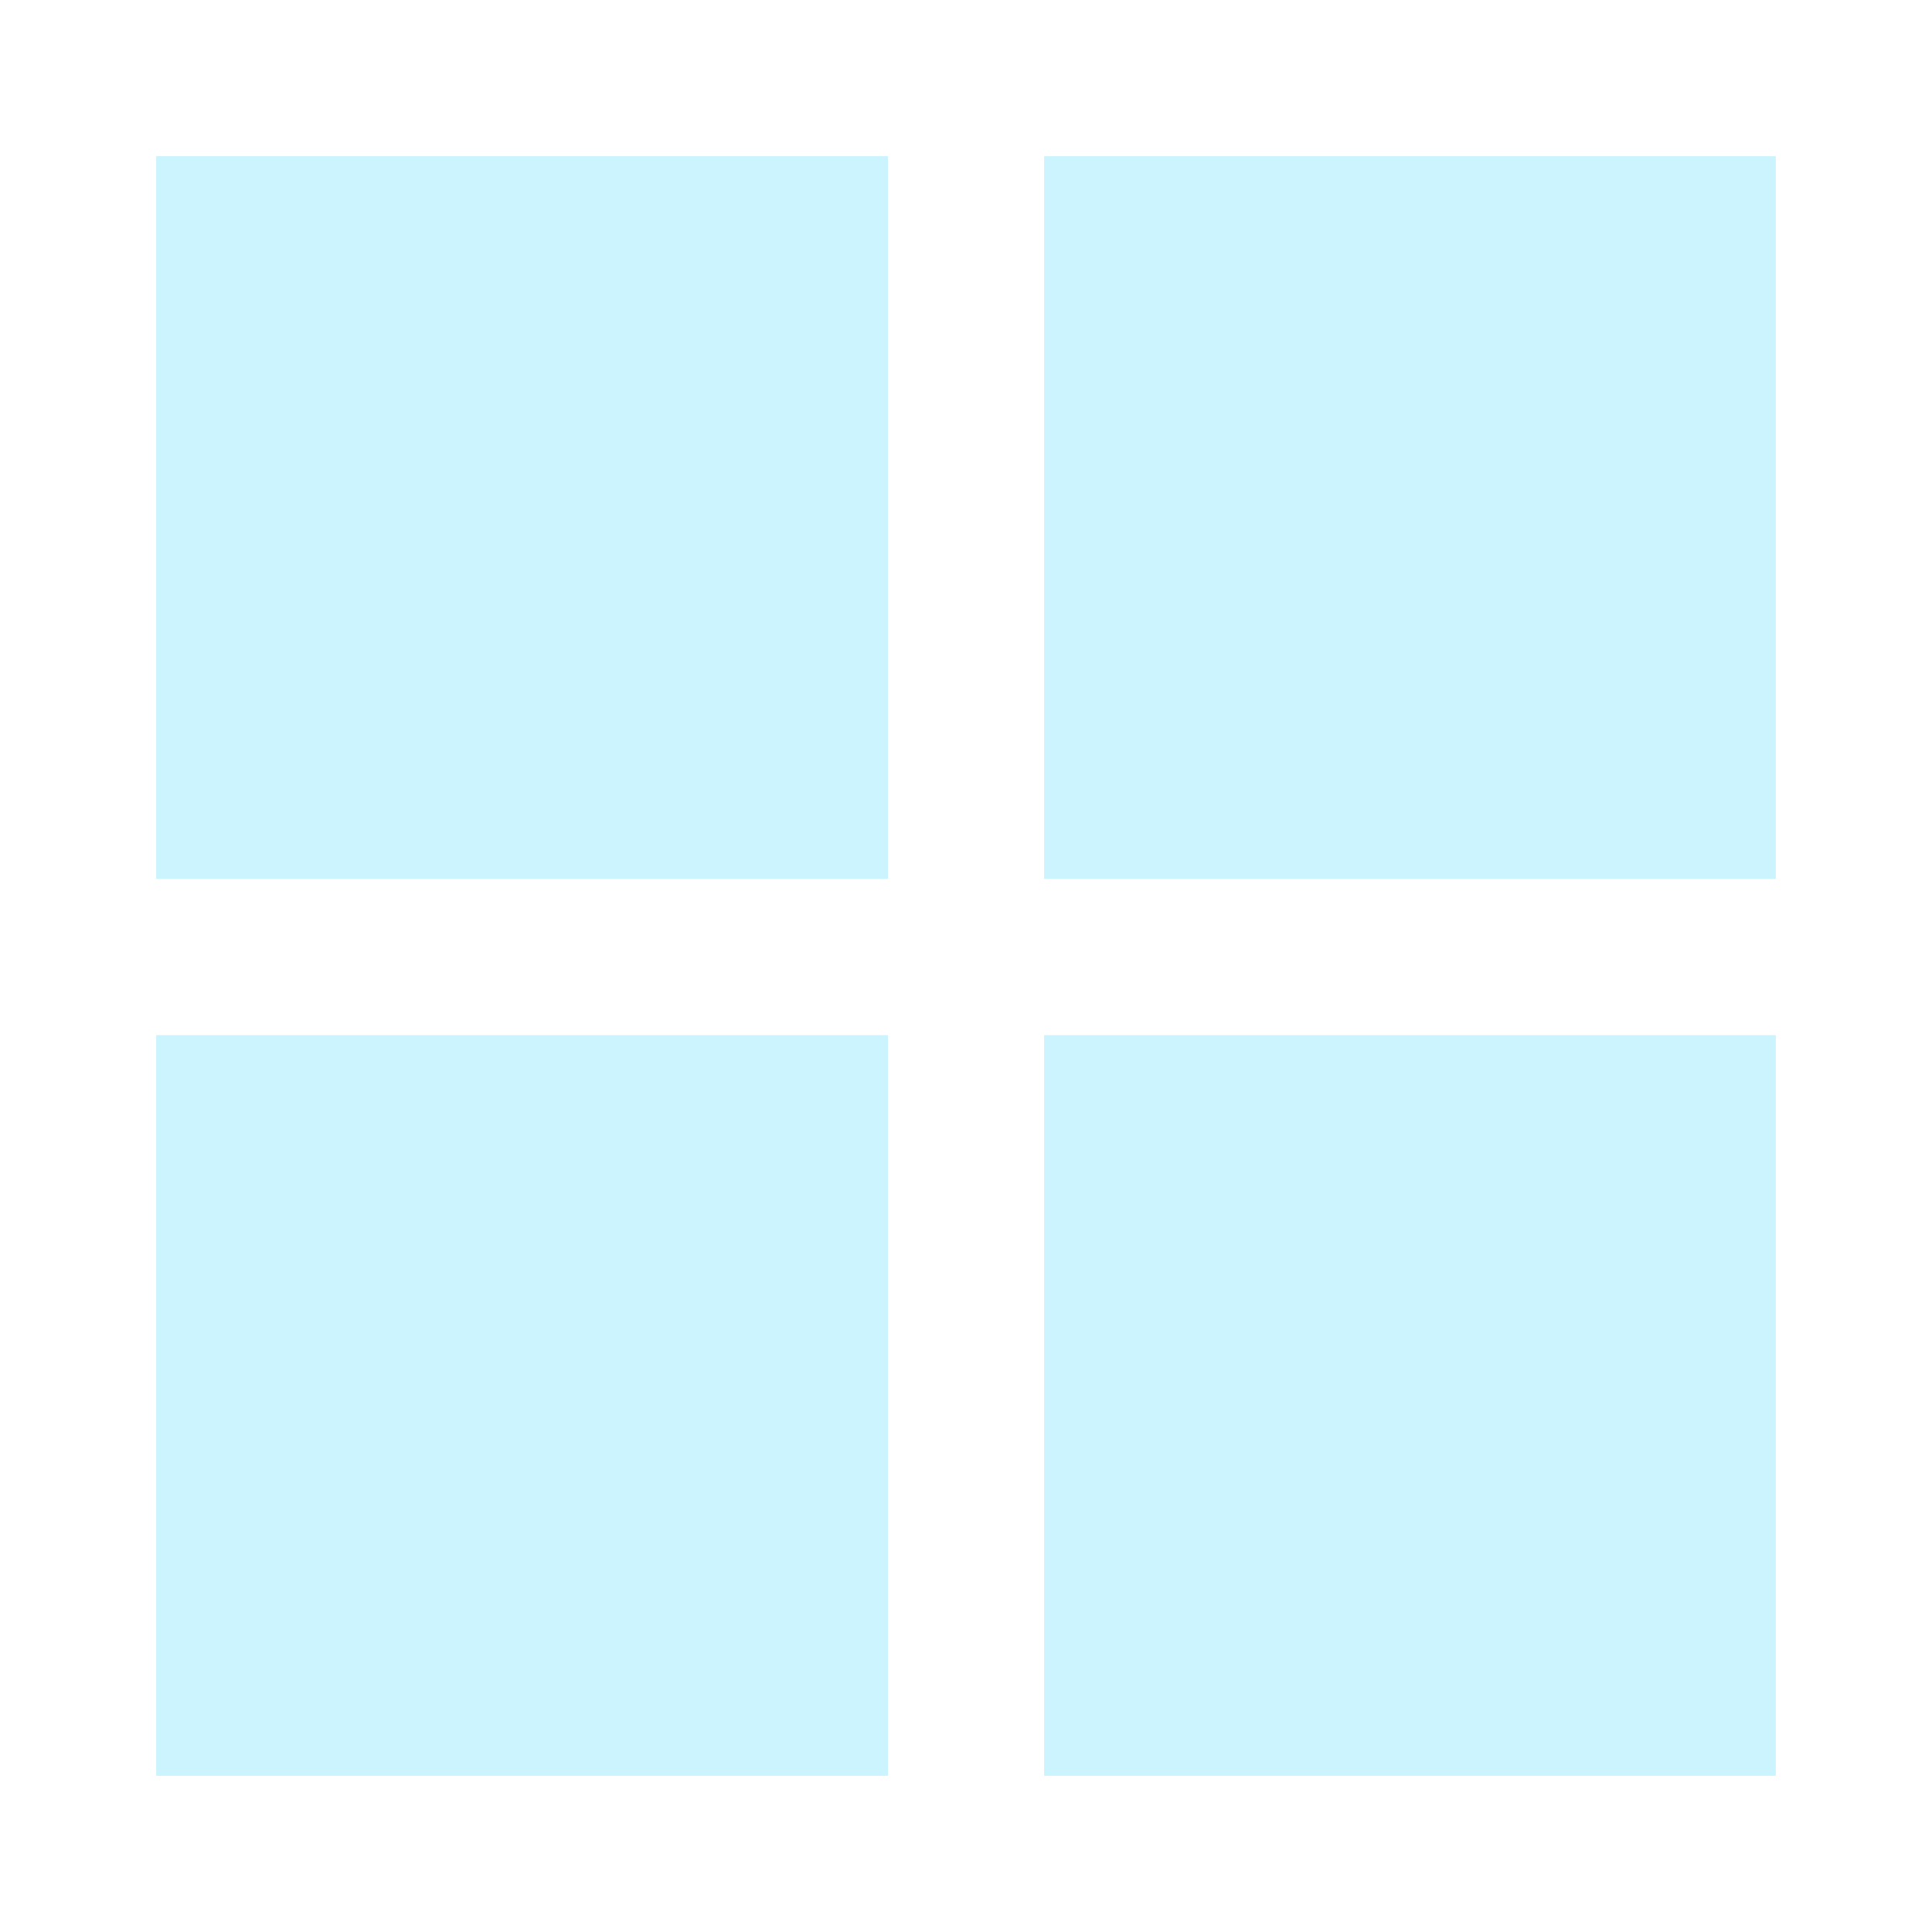 <svg xmlns="http://www.w3.org/2000/svg" viewBox="0 0 247.39 247.39"><rect x="0" y="0" width="247.39" height="247.39" fill="#333333" stroke="none"/><g id="Layer_2" data-name="Layer 2"><g id="Layer_1-2" data-name="Layer 1"><rect x="10" y="10" width="227.39" height="227.39" style="fill:#cbf4fe"/><path d="M227.39,20V227.39H20V20H227.39m20-20H0V247.39H247.39V0Z" style="fill:#fff"/><line x1="123.7" x2="123.7" y2="245.11" style="fill:none;stroke:#fff;stroke-miterlimit:10;stroke-width:20px"/><line x1="8.08" y1="122.55" x2="236.85" y2="122.55" style="fill:none;stroke:#fff;stroke-miterlimit:10;stroke-width:20px"/></g></g></svg>